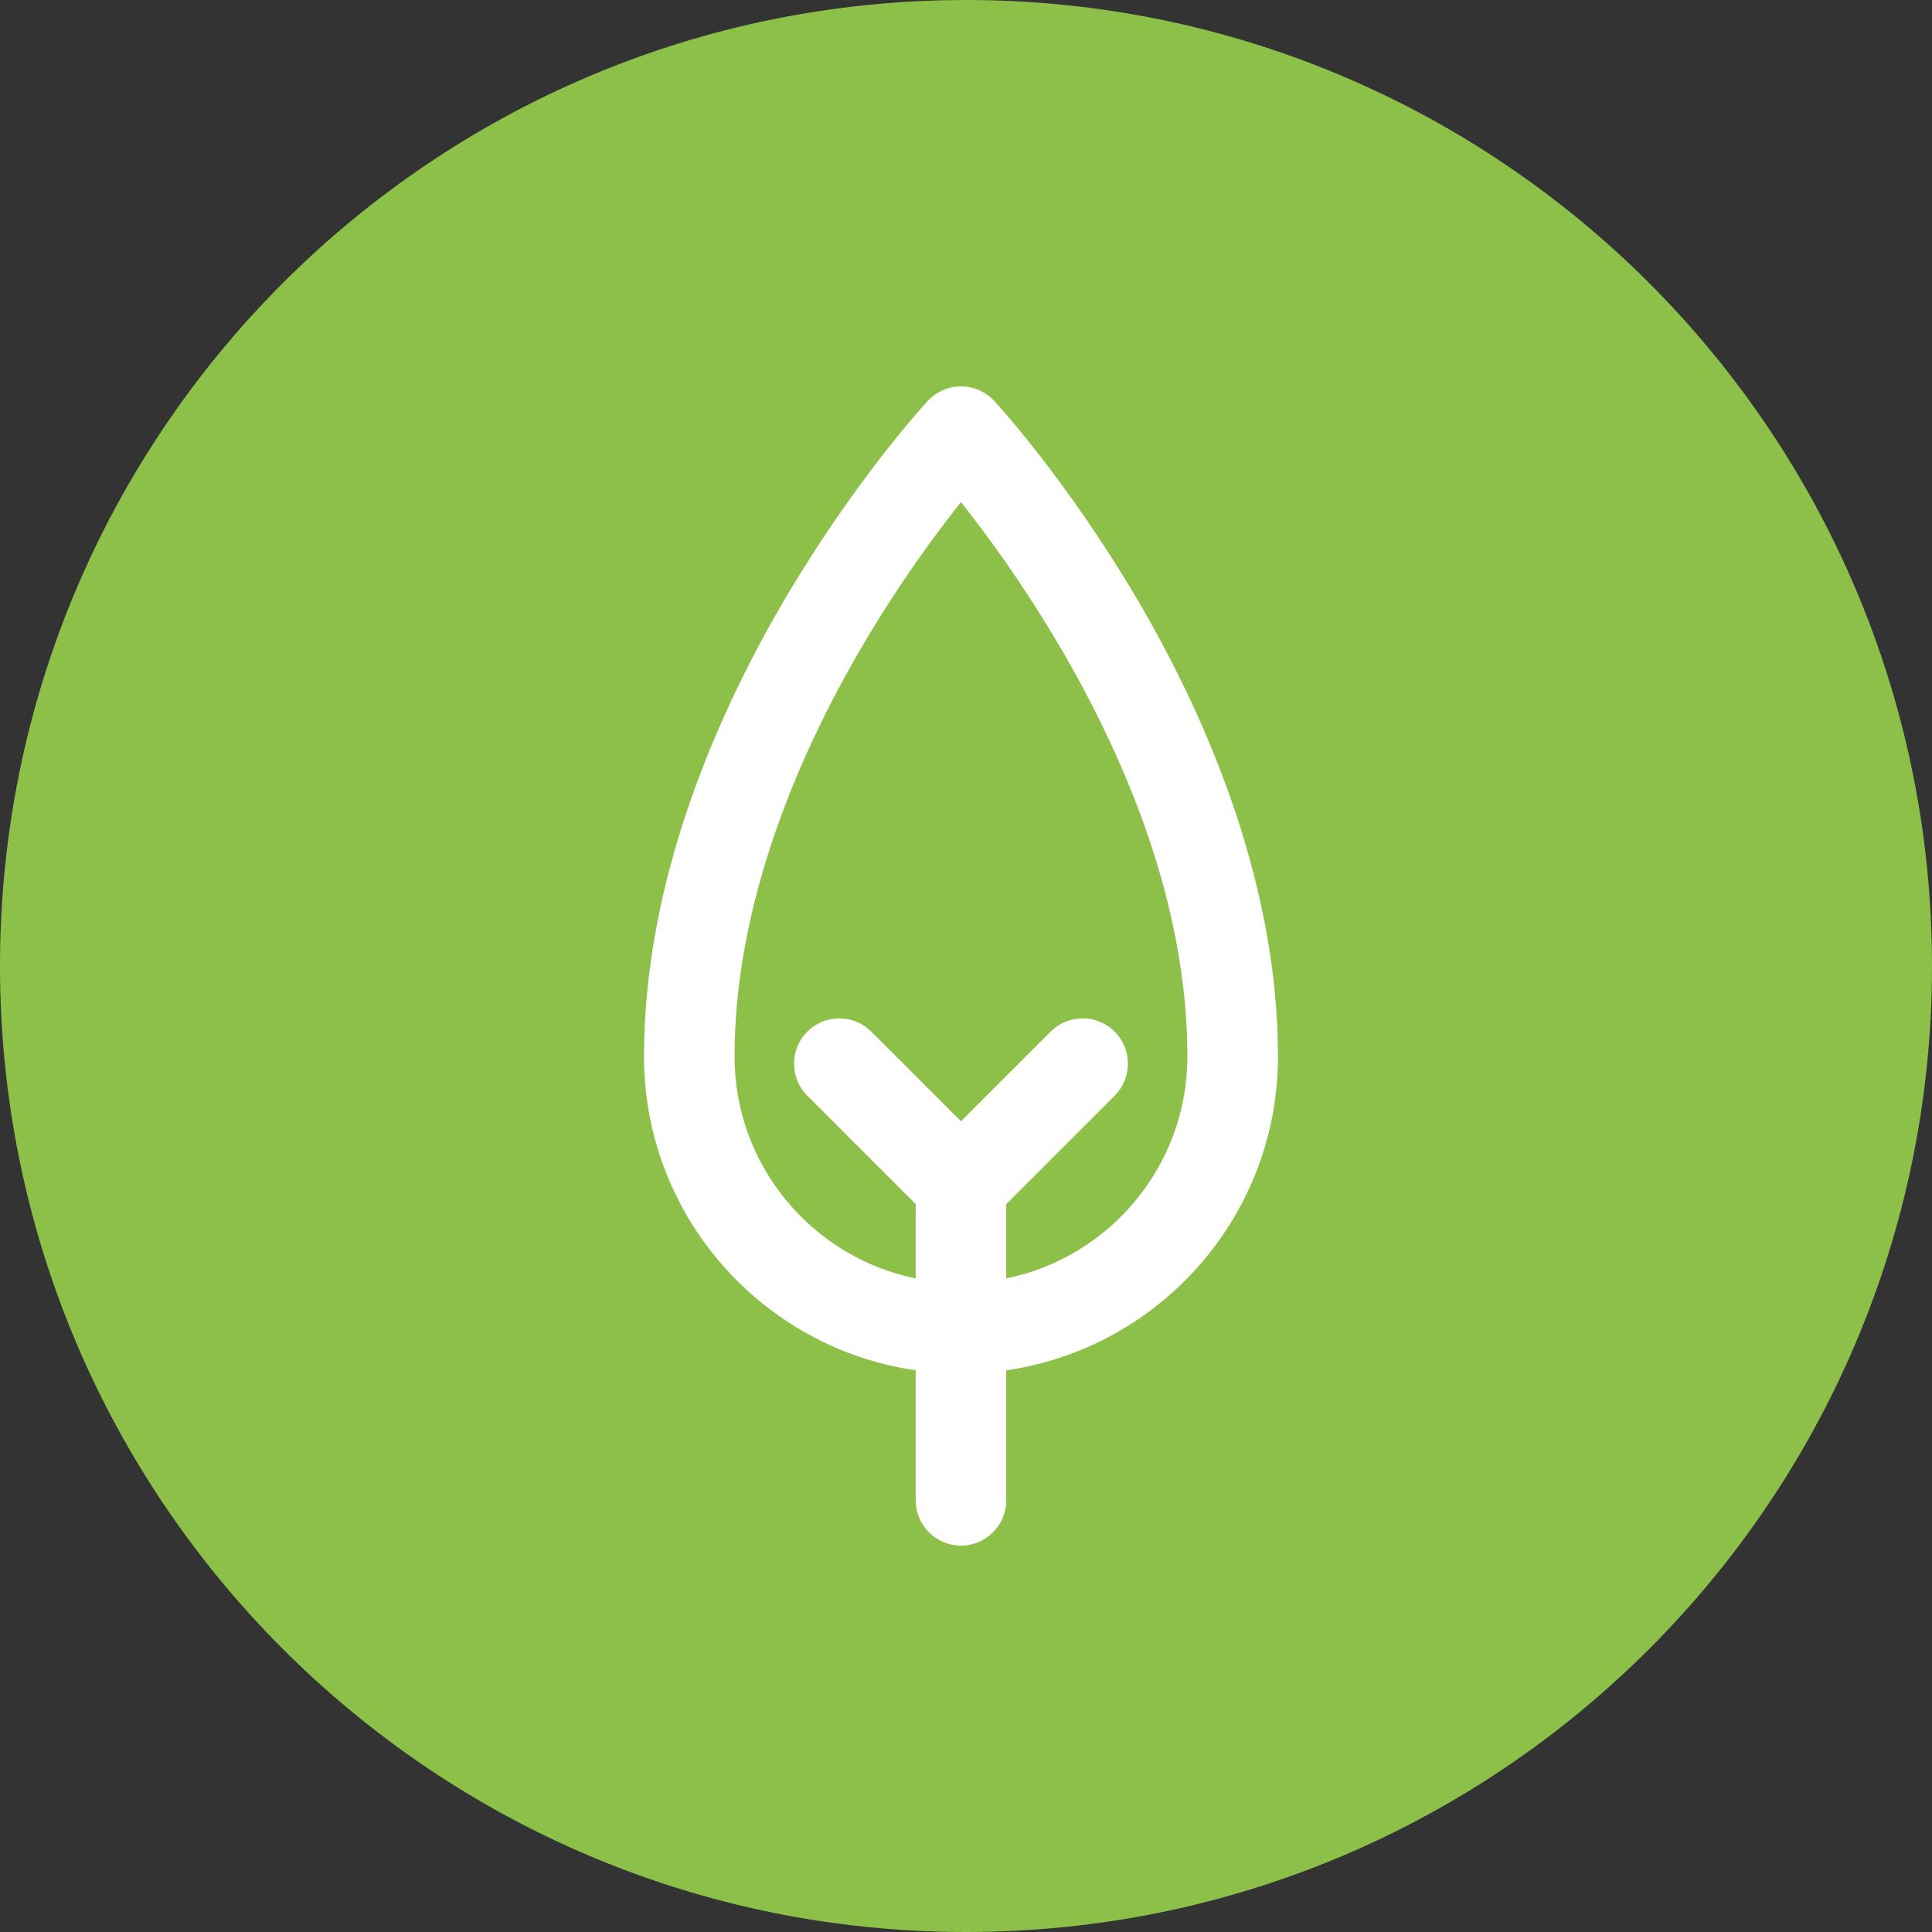 <?xml version="1.0" encoding="UTF-8"?> <svg xmlns="http://www.w3.org/2000/svg" width="60" height="60" viewBox="0 0 60 60" fill="none"><rect x="0" y="0" width="60" height="60" fill="#333333" stroke="none"/> <g clip-path="url(#clip0_3_810)"> <path d="M30 60C46.569 60 60 46.569 60 30C60 13.431 46.569 0 30 0C13.431 0 0 13.431 0 30C0 46.569 13.431 60 30 60Z" fill="#8DC049"></path> <path d="M35.273 18.537C33.112 14.884 30.966 12.549 30.876 12.451C30.61 12.164 30.236 12 29.844 12C29.452 12 29.078 12.164 28.811 12.451C28.721 12.549 26.575 14.884 24.415 18.537C22.401 21.941 20 27.182 20 32.812C20 37.763 23.674 41.871 28.438 42.555V46.594C28.438 47.37 29.067 48 29.844 48C30.62 48 31.25 47.37 31.25 46.594V42.555C36.014 41.871 39.688 37.763 39.688 32.812C39.688 27.182 37.287 21.941 35.273 18.537ZM31.25 39.702V37.394L34.617 34.027C35.166 33.478 35.166 32.587 34.617 32.038C34.068 31.489 33.177 31.489 32.628 32.038L29.844 34.822L27.059 32.038C26.51 31.489 25.62 31.489 25.071 32.038C24.522 32.587 24.522 33.478 25.071 34.027L28.438 37.394V39.702C25.232 39.049 22.812 36.208 22.812 32.812C22.812 27.839 24.982 23.113 26.803 20.024C27.925 18.119 29.058 16.582 29.843 15.593C32.019 18.338 36.875 25.307 36.875 32.812C36.875 36.208 34.456 39.049 31.25 39.702Z" fill="white"></path> </g> <defs> <clipPath id="clip0_3_810"> <rect width="60" height="60" fill="white"></rect> </clipPath> </defs> </svg> 